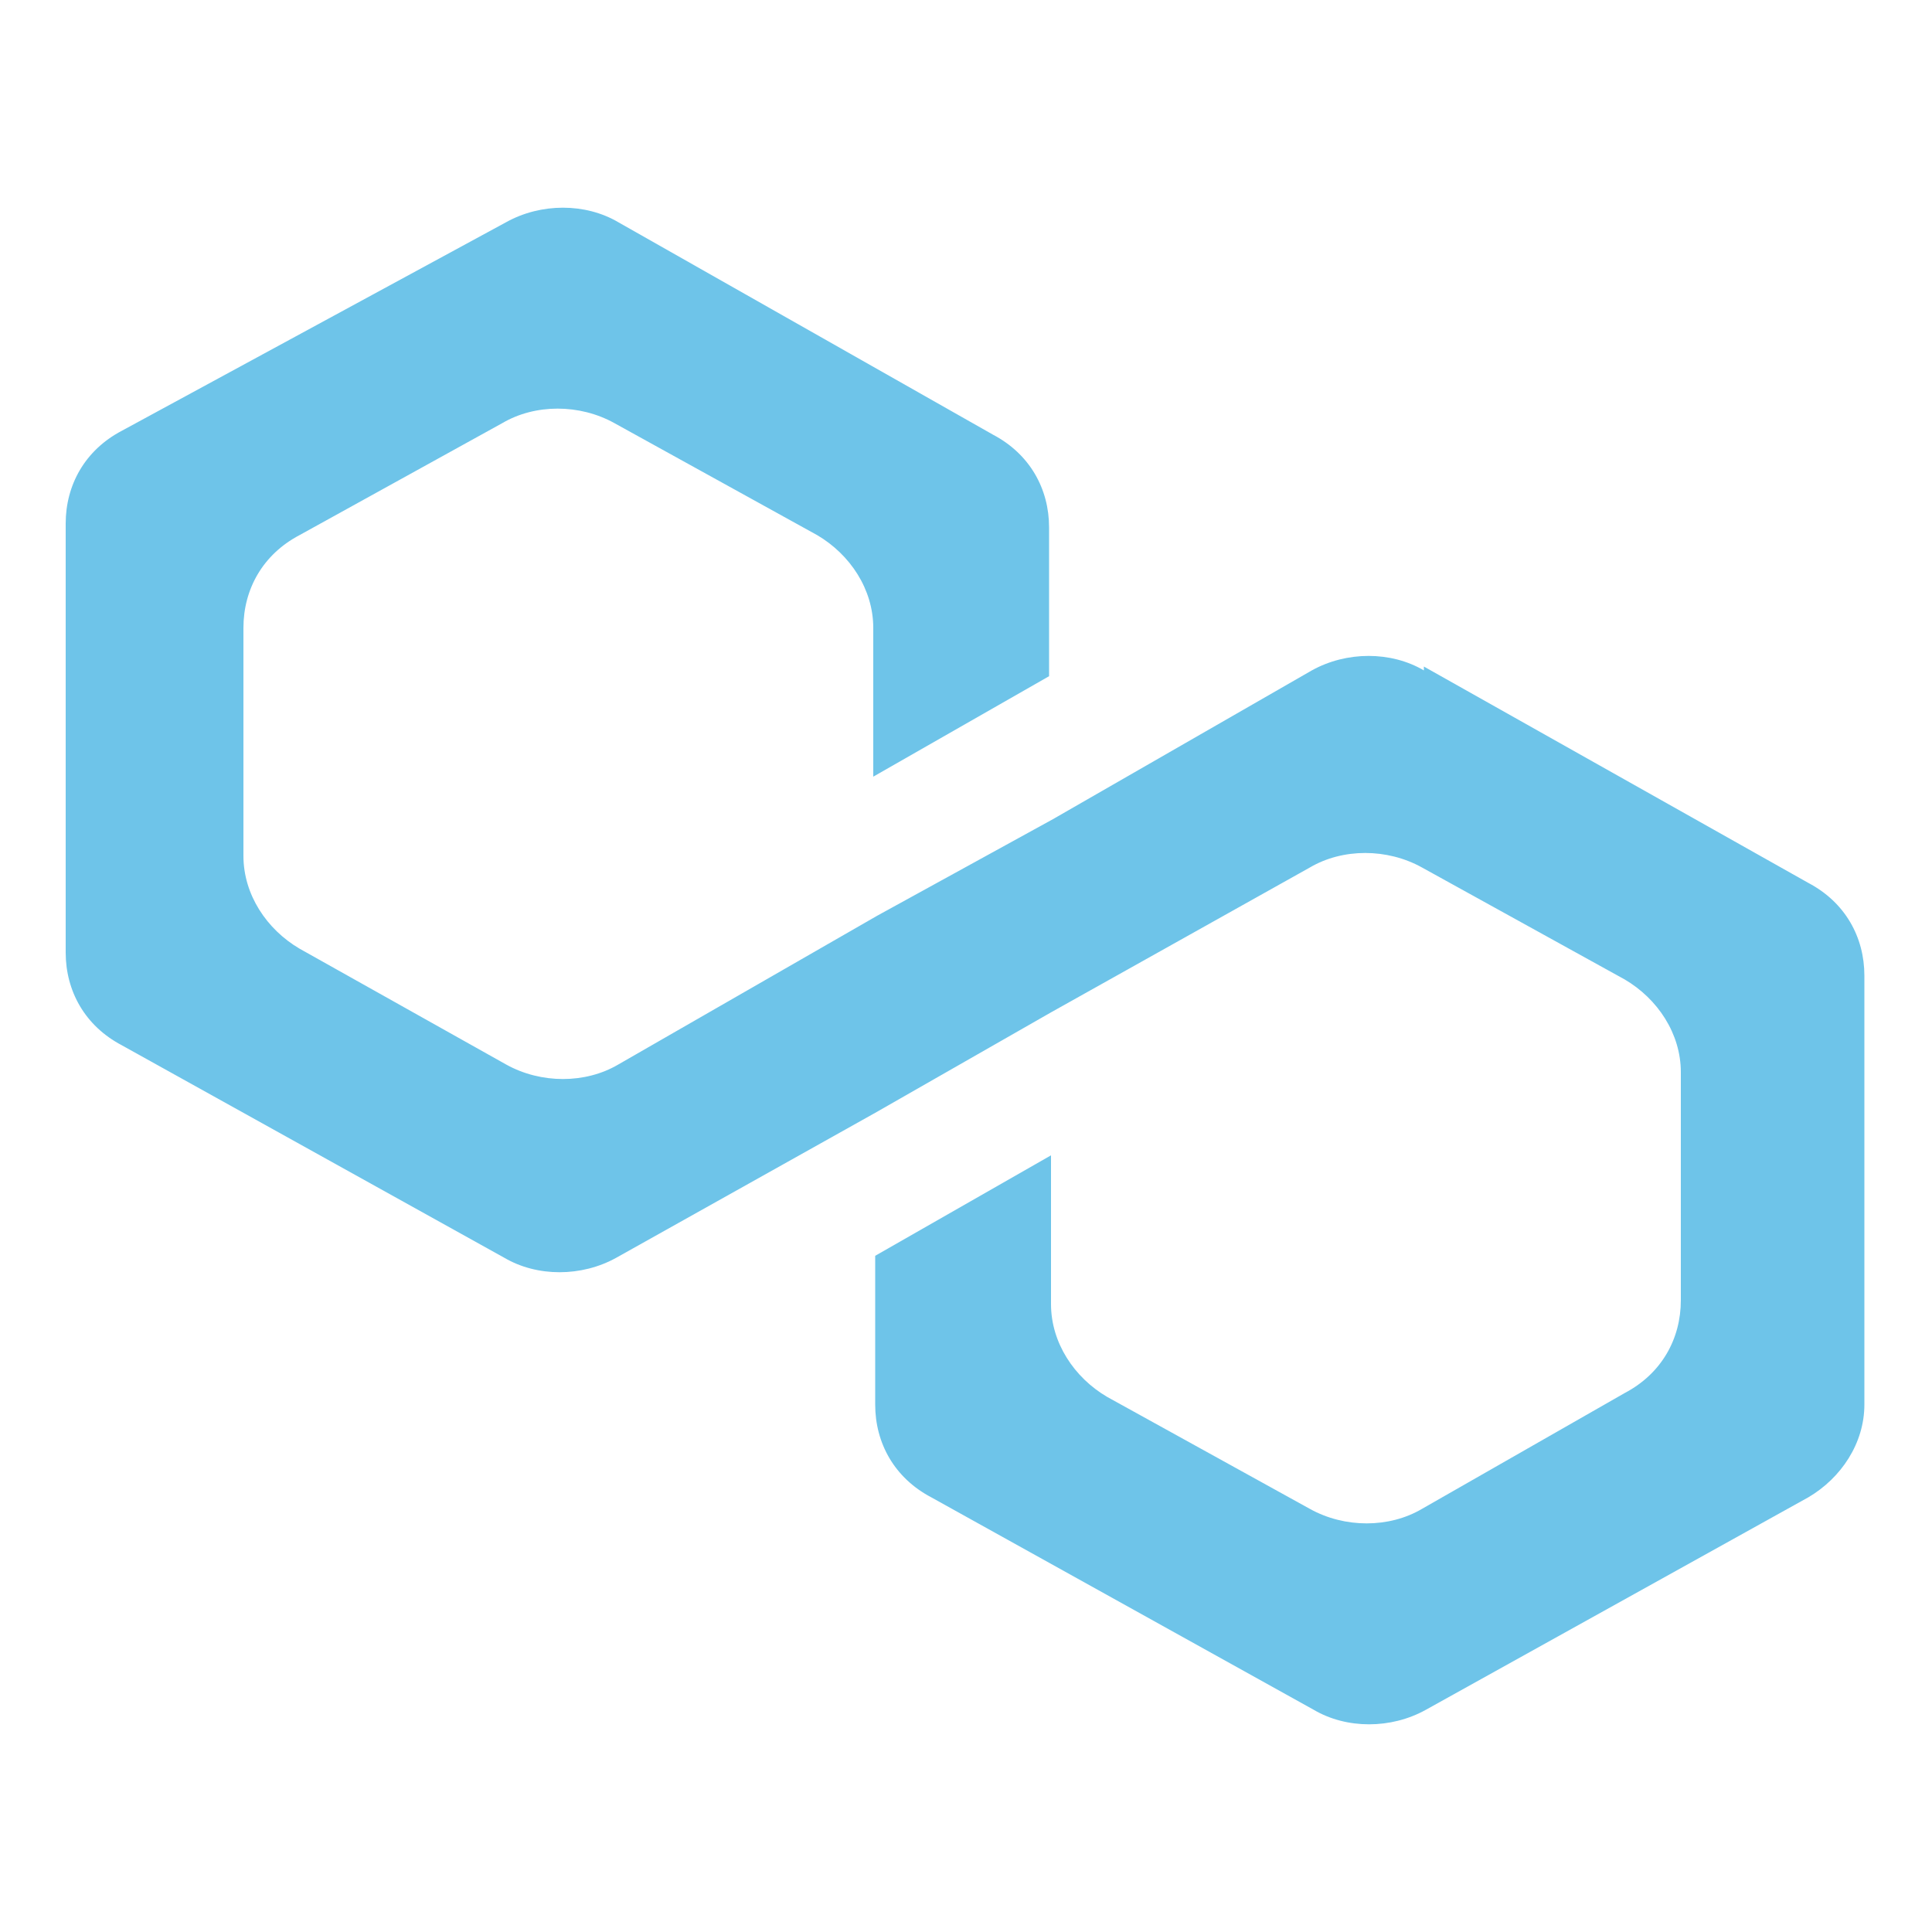 <?xml version="1.0" encoding="UTF-8"?>
<svg id="Layer_1" data-name="Layer 1" xmlns="http://www.w3.org/2000/svg" version="1.1" viewBox="0 0 100 100">
  <defs>
    <style>
      .cls-1 {
        fill: #6ec4e9;
        stroke-width: 0px;
      }
    </style>
  </defs>
  <path class="cls-1" d="M73.7,34.7c-1.7-1-4-1-5.8,0l-13.4,7.7-9.1,5-13.4,7.7c-1.7,1-4,1-5.8,0l-10.7-6c-1.7-1-2.9-2.8-2.9-4.8v-11.8c0-2,1-3.8,2.9-4.8l10.5-5.8c1.7-1,4-1,5.8,0l10.5,5.8c1.7,1,2.9,2.8,2.9,4.8v7.7l9.1-5.2v-7.7c0-2-1-3.8-2.9-4.8l-19.4-11c-1.7-1-4-1-5.8,0L6.3,22.3c-1.9,1-2.9,2.8-2.9,4.8v22.2c0,2,1,3.8,2.9,4.8l19.8,11c1.7,1,4,1,5.8,0l13.4-7.5,9.1-5.2,13.4-7.5c1.7-1,4-1,5.8,0l10.5,5.8c1.7,1,2.9,2.8,2.9,4.8v11.8c0,2-1,3.8-2.9,4.8l-10.5,6c-1.7,1-4,1-5.8,0l-10.5-5.8c-1.7-1-2.9-2.8-2.9-4.8v-7.7l-9.1,5.2v7.7c0,2,1,3.8,2.9,4.8l19.8,11c1.7,1,4,1,5.8,0l19.8-11c1.7-1,2.9-2.8,2.9-4.8v-22.2c0-2-1-3.8-2.9-4.8l-19.9-11.2Z"/>
</svg>
